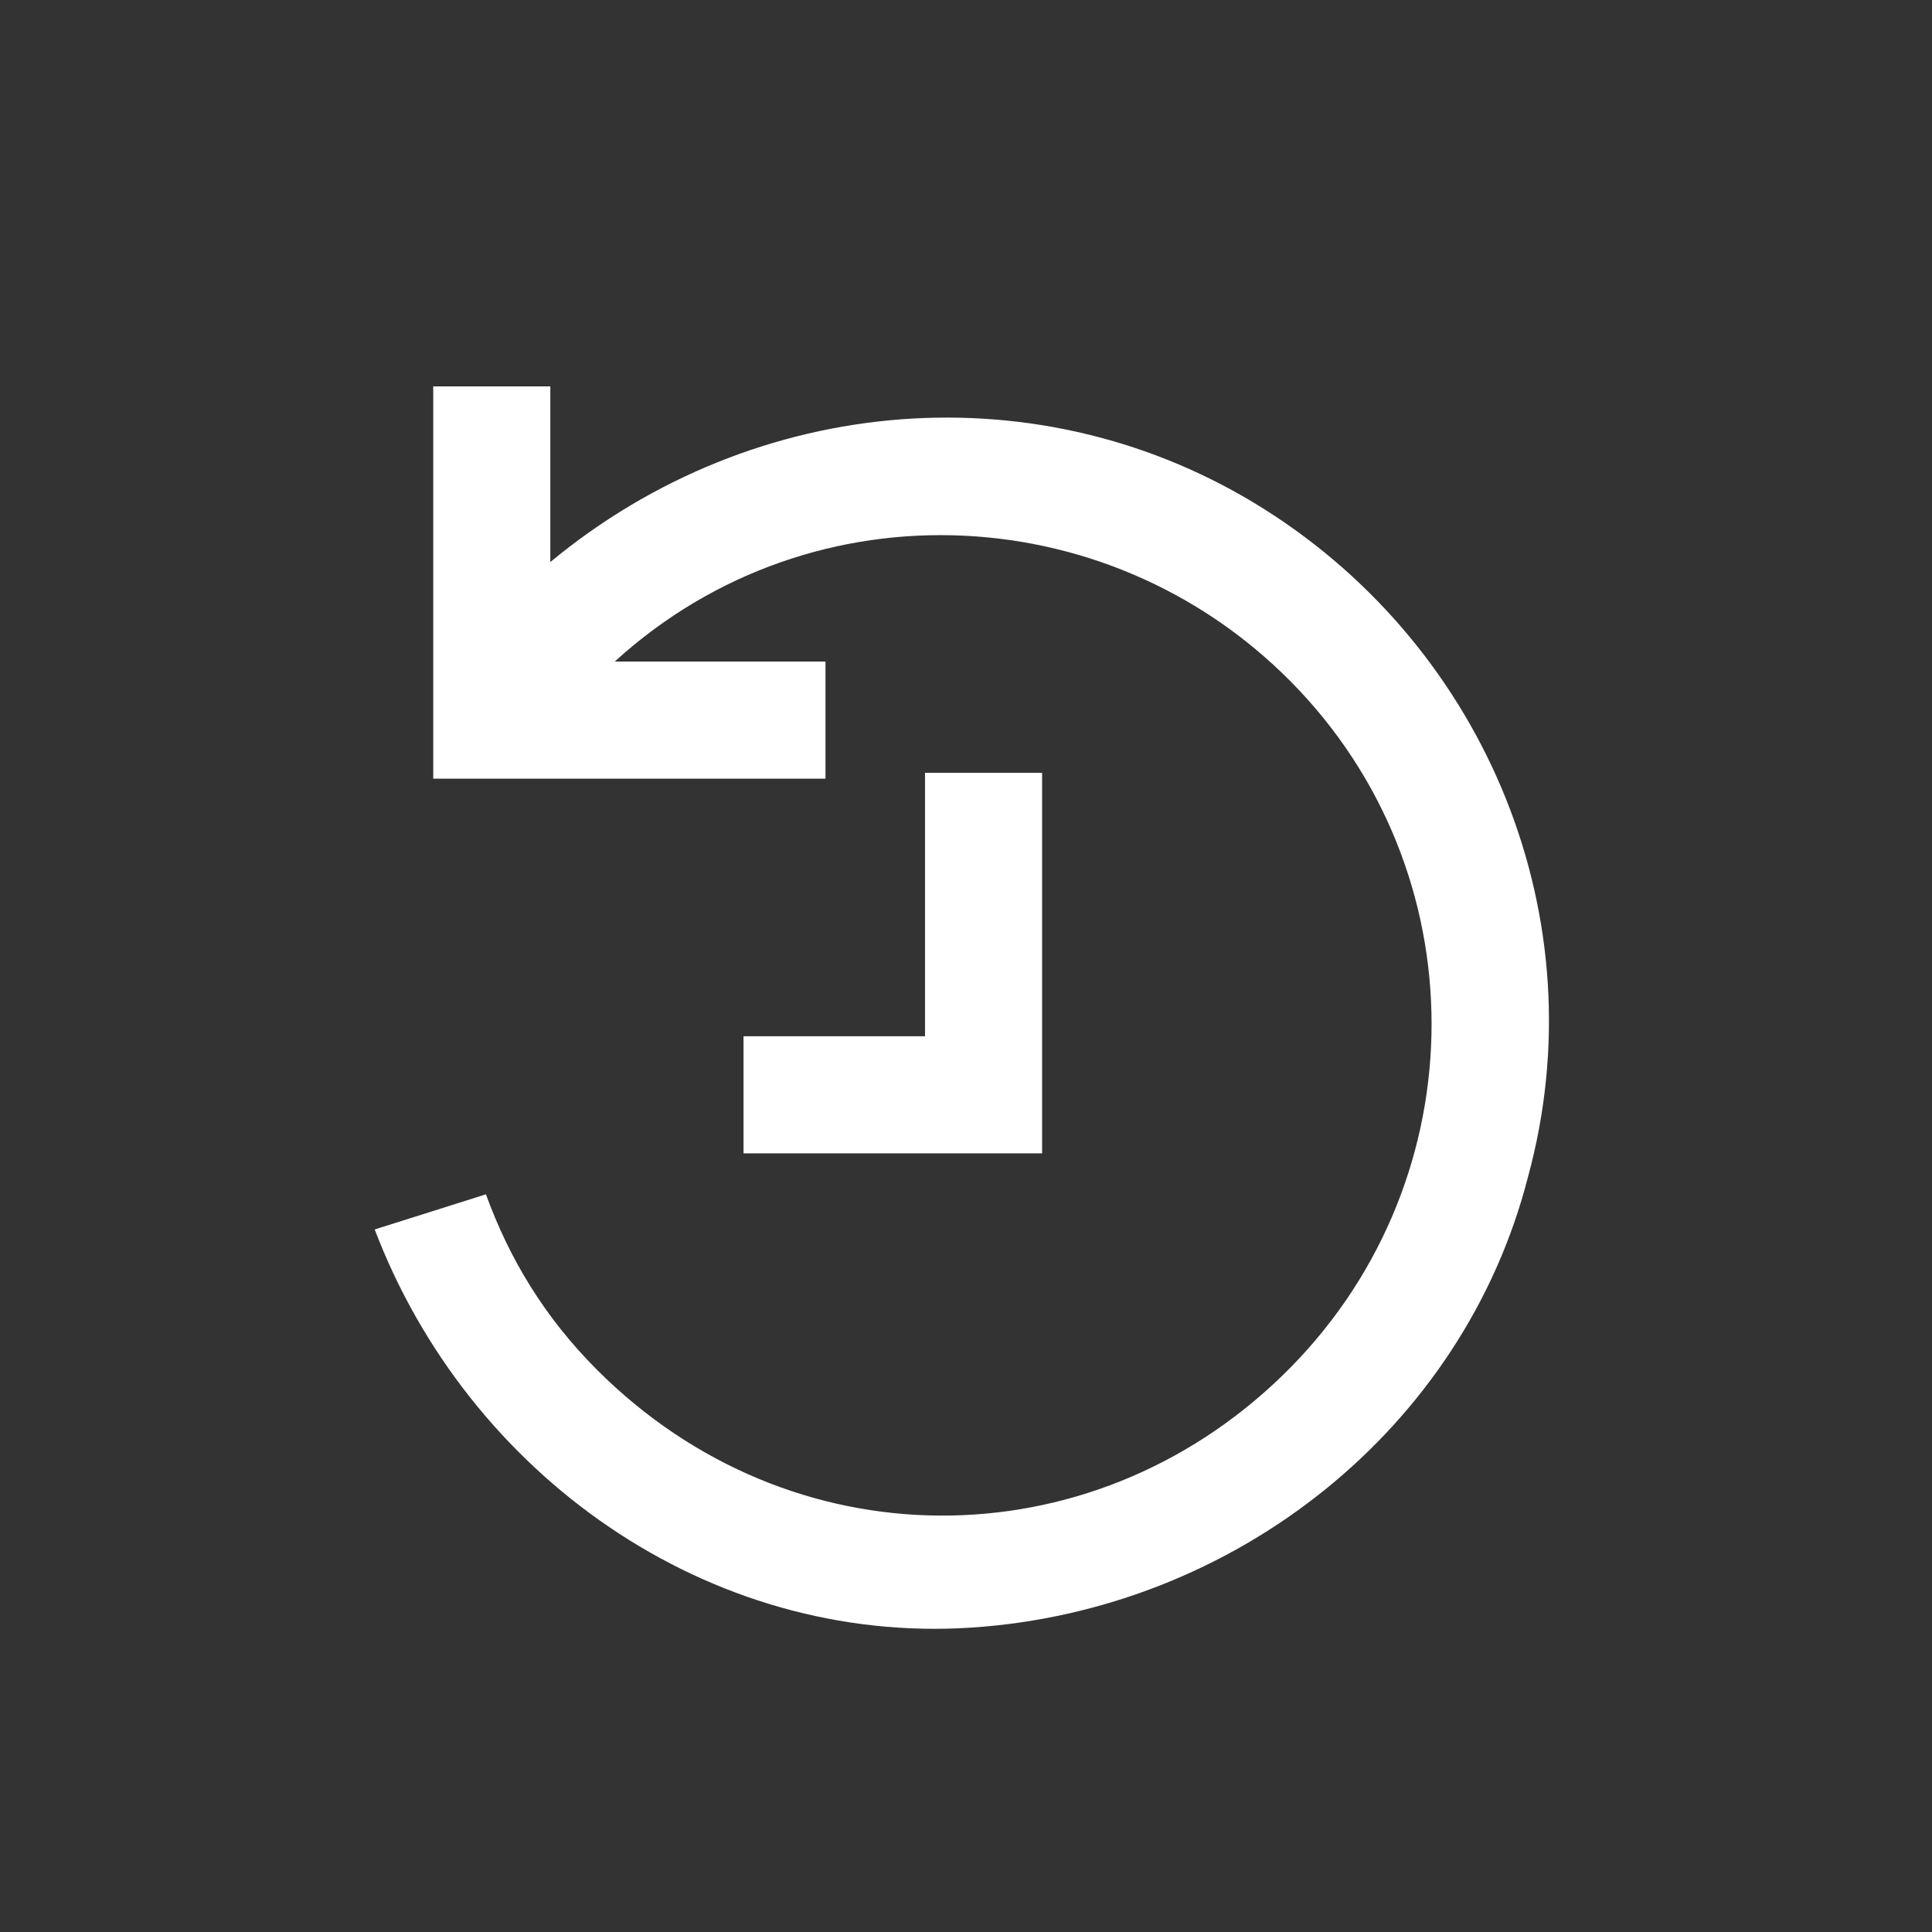 <?xml version="1.0" encoding="utf-8"?>
<!-- Generator: Adobe Illustrator 24.1.0, SVG Export Plug-In . SVG Version: 6.00 Build 0)  -->
<svg version="1.1" id="Layer_1" xmlns="http://www.w3.org/2000/svg" xmlns:xlink="http://www.w3.org/1999/xlink" x="0px" y="0px"
	 viewBox="0 0 33 33" style="enable-background:new 0 0 33 33;" xml:space="preserve">
<rect x="0" y="0" width="33" height="33" fill="#333333" stroke="none"/>
<style type="text/css">
	.st0{fill:none;}
	.st1{fill:#FFFFFF;}
</style>
<g>
	<path class="st0" d="M0.5,32.5h32v-32h-32V32.5z"/>
	<g>
		<path class="st1" d="M8.3,20.4L6.4,21c1.6,4.2,5.7,7.1,10.2,6.8s8.4-3.4,9.5-7.7c1.2-4.4-0.7-9-4.5-11.4s-8.7-2-12.2,0.9V6.6h-2
			v6.7h6.7v-2h-3.6c3.4-3.1,8.6-2.8,11.7,0.5c3.1,3.3,3,8.5-0.3,11.7s-8.4,3.2-11.7-0.1C9.3,22.5,8.7,21.5,8.3,20.4L8.3,20.4z"/>
		<path class="st1" d="M17.8,13.2h-2v4.5h-3.1v2h5.1V13.2z"/>
	</g>
</g>
</svg>
